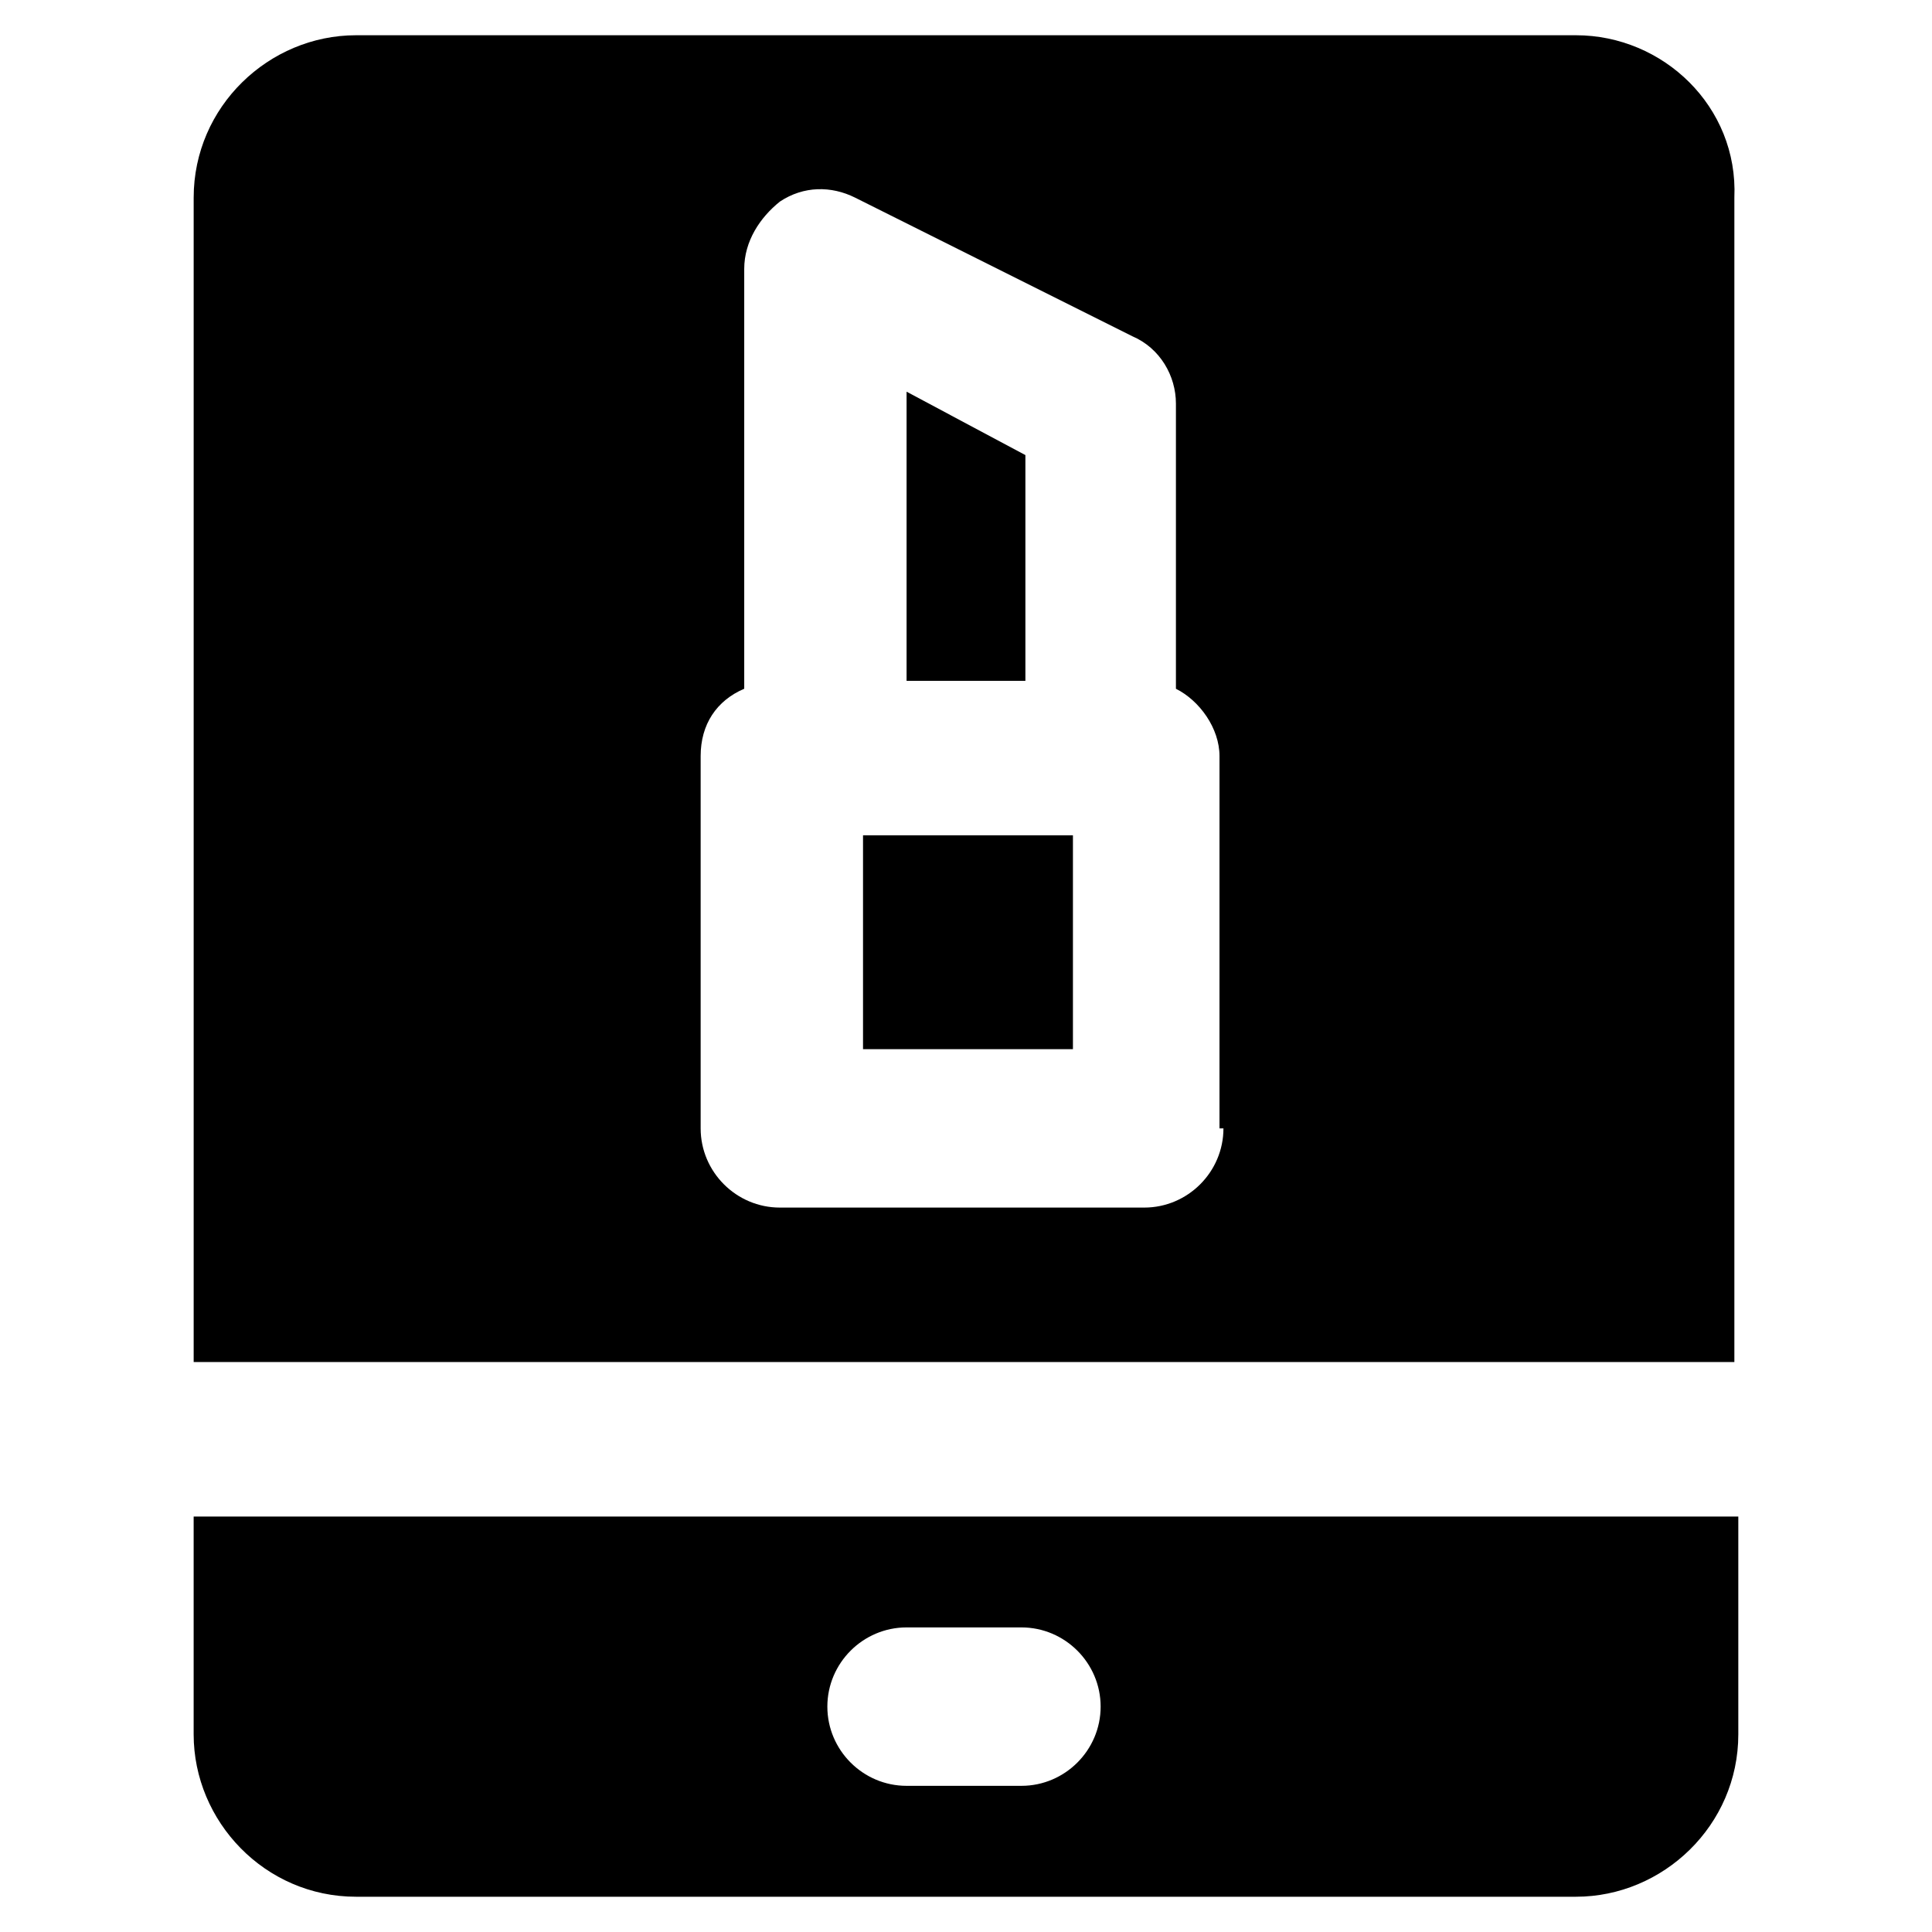 <?xml version="1.0" encoding="UTF-8"?>
<!-- Uploaded to: ICON Repo, www.iconrepo.com, Generator: ICON Repo Mixer Tools -->
<svg fill="#000000" width="800px" height="800px" version="1.1" viewBox="144 144 512 512" xmlns="http://www.w3.org/2000/svg">
 <g>
  <path d="m372.71 365.36h55.629v56.68h-55.629z"/>
  <path d="m415.74 264.6-31.488-16.797v76.621h31.488z"/>
  <path d="m561.64 153.34h-323.28c-23.09 0-43.035 18.895-43.035 43.035v308.58h408.3v-308.58c1.051-24.141-18.891-43.035-41.984-43.035zm-93.414 289.69c0 11.547-9.445 20.992-20.992 20.992h-96.562c-11.547 0-20.992-9.445-20.992-20.992v-98.664c0-8.398 4.199-14.695 11.547-17.844v-111.25c0-7.348 4.199-13.645 9.445-17.844 6.297-4.199 13.645-4.199 19.941-1.051l73.473 36.734c7.348 3.148 11.547 10.496 11.547 17.844v75.574c6.297 3.148 11.547 10.496 11.547 17.844l-0.004 98.66z"/>
  <path d="m195.32 603.62c0 23.09 18.895 43.035 43.035 43.035h323.28c23.09 0 43.035-18.895 43.035-43.035v-57.727h-409.35zm188.93-28.34h30.438c11.547 0 20.992 9.445 20.992 20.992 0 11.547-9.445 20.992-20.992 20.992h-30.438c-11.547 0-20.992-9.445-20.992-20.992 0-11.543 9.445-20.992 20.992-20.992z"/>
 </g>
</svg>